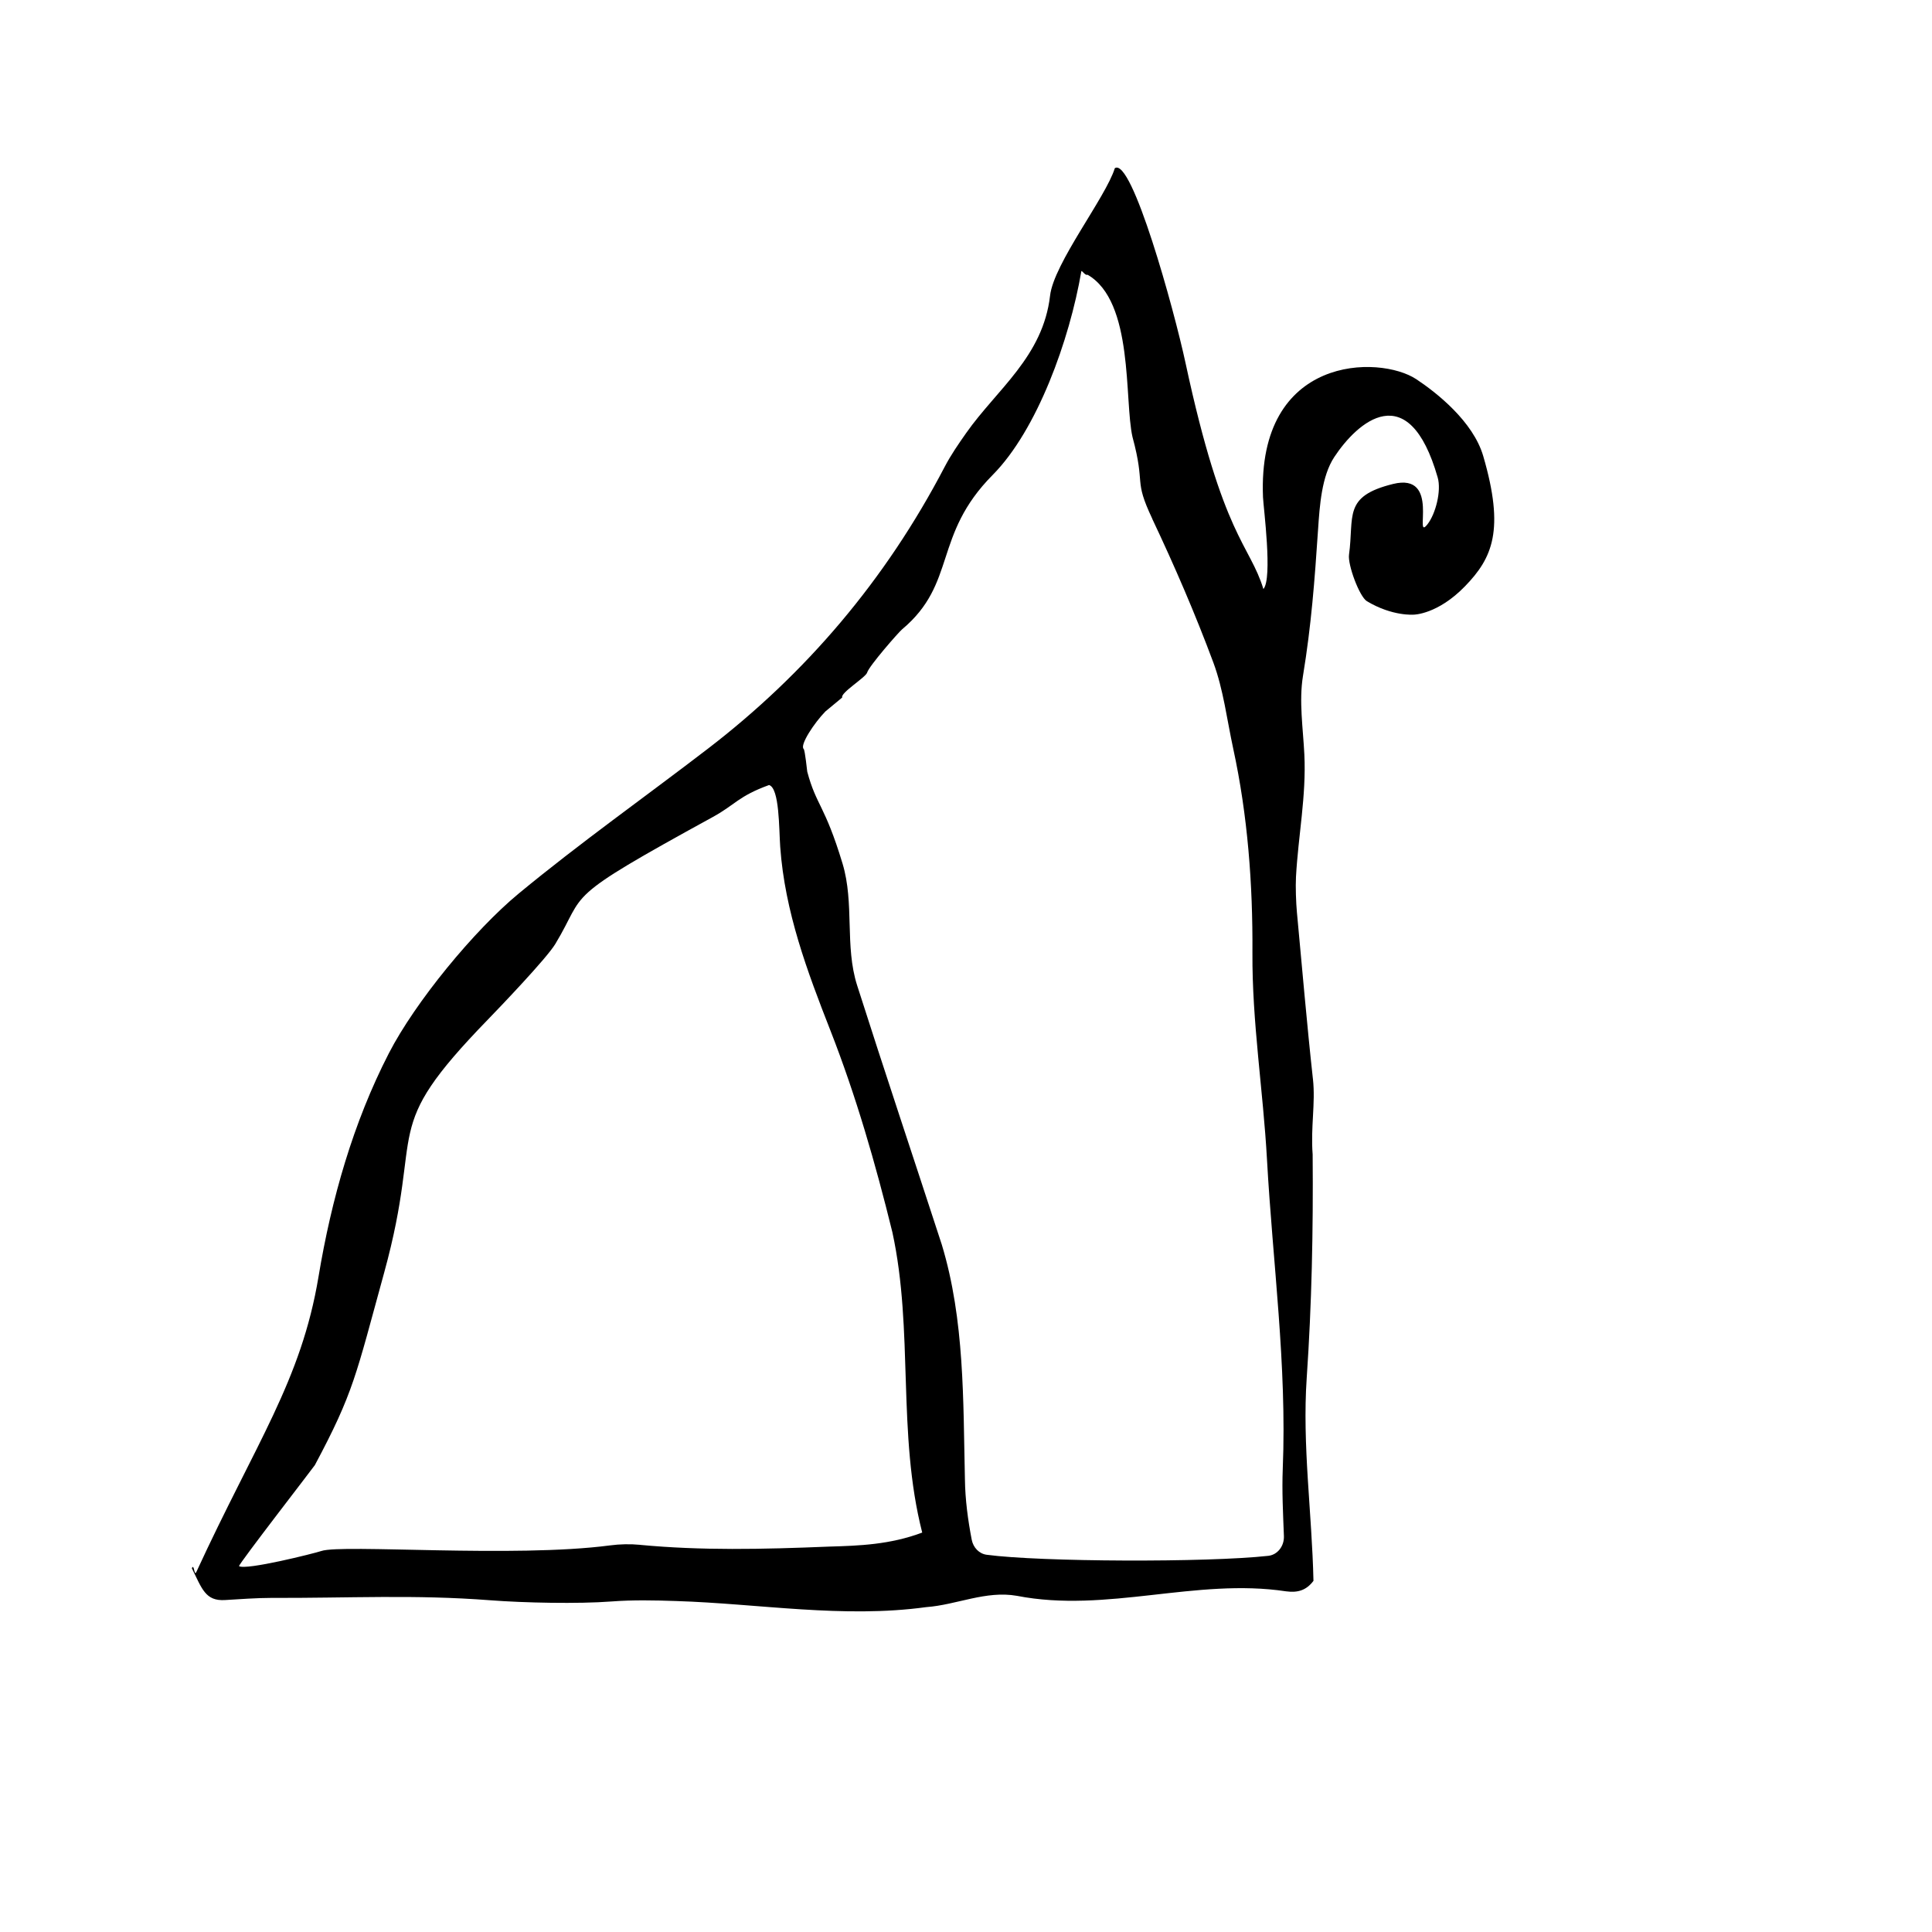 <?xml version="1.0" encoding="UTF-8"?>
<svg id="Artwork"
    xmlns="http://www.w3.org/2000/svg" viewBox="0 0 912 912">
    <path d="M619.77,509.4c-2.88-26.2-5.09-52.48-7.56-78.73-.43-4.6-.69-12.15-.44-16.76,1.05-19.27,4.91-38.29,3.95-57.75-.61-12.4-2.61-25.2-.64-37.17,3.93-23.94,5.5-44.98,7.12-69.13,.75-11.22,1.69-25.07,7.63-34.09,10.85-16.47,35.1-38.31,48.84,9.64,1.79,6.26-.95,17.15-4.84,22.09-6.8,8.65,6.47-24.66-16.27-19.04-23.74,5.87-18.27,15.18-20.76,33.41-.65,4.75,4.92,19.82,8.47,21.94,12.11,7.24,22.14,6.33,22.14,6.33,0,0,11.22-.07,24.16-13.41,12.92-13.32,18.81-26.46,8.59-61.45-4.77-16.34-22-29.91-31.55-36.25-17.44-11.57-75.18-11.58-72.41,55.69,.19,4.61,4.61,38.32,.19,43.33-6.5-21.26-19.03-24.14-36.73-106.57-5.52-25.7-25.42-97.5-33.41-92.08-4.25,13.71-28.8,44.9-30.56,60.14-3.34,28.82-25.07,44.2-39.61,64.87-3.62,5.15-7.24,10.38-10.17,16-27.95,53.53-65.52,97.52-111.76,133.02-29.74,22.83-60.27,44.39-89.3,68.37-21.02,17.37-48.84,51.21-61.3,75.42-16.81,32.68-27.09,68.74-33.19,105.42-8.17,49.13-29.53,78.33-57.68,139.42-1.06,2.31-.99-4.35-2.12-1.77,4.77,9.59,6.37,15.6,15.69,15.01,5.95-.38,15.67-1.03,21.62-1.01,37.28,.13,67.54-1.66,103.64,1.12,15.71,1.21,41.44,1.76,57.15,.56,10.14-.77,20.24-.55,30.4-.21,39.35,1.24,78.89,8.27,118.16,2.88,14.39-1.05,28.12-7.92,42.82-5.33,42.46,8.27,84.49-8.54,127.02-2.13,5.67,.77,9.62-.53,12.96-4.94-.71-32.17-5.35-64.02-3.18-95.87,2.36-34.59,3.1-69.15,2.8-105.39-1-12.94,1.39-24.16,.14-35.6Zm-75.85-264.48c10.51,22.2,20.26,44.77,28.84,67.83,4.76,12.81,6.42,26.98,9.36,40.54,6.88,31.67,9.29,64.08,9.09,96.48-.2,32.73,5.07,65.07,6.87,97.57,2.69,48.6,9.44,97,7.45,145.89-.43,10.65,.14,21.35,.54,31.88,.18,4.78-3.05,8.84-7.37,9.32-28.87,3.2-107.75,2.89-132.98-.51-3.48-.47-6.29-3.33-7.02-7.1-1.78-9.25-3.08-18.78-3.21-28.59-.85-36.96-.08-75.05-10.94-110.78-13.28-40.79-26.91-81.45-39.95-122.33-5.92-18.56-1.19-38.67-6.89-57.51-8.41-27.8-12.35-27.22-16.65-43.35-.05-.2-1.06-10.13-1.69-10.72-1.93-1.84,5.01-12.32,10.27-17.71l7.93-6.57c-1-2.16,11.08-9.46,11.76-11.77,.92-3.13,14.8-18.99,16.49-20.4,26.03-21.81,14.41-44.27,42.78-72.9,20.96-21.14,36.28-63.64,41.84-96.11,.14-.82,1.74,2.16,2.94,1.61,21.97,12.65,17.27,59.26,21.21,76.57,6.35,23.45,.28,19.46,9.36,38.65Zm-241.66,484.32c-4.78-.45-9.59-.36-14.35,.27-45.31,5.97-126.28-.7-136.23,2.64-3.26,1.1-35.59,9.22-38.85,7.14-.09-1.11,35.42-46.98,35.79-47.67,18.38-34.42,19.35-42.25,32.71-90.81,19.41-70.58-3.07-65.94,49.02-119.57,5.44-5.6,27.61-28.76,31.77-35.62,15.34-25.37,1.57-20.05,74.44-60,10.5-5.76,12.01-9.8,26.48-15.05,4.96,1.5,4.66,20.72,5.26,29.19,2.2,30.72,12.78,58.81,23.7,86.7,12.11,30.93,21.3,62.9,29.25,95.23,10.15,46.65,2.11,94.92,14.08,141.76-15.21,5.7-29.61,6.21-44.03,6.62-31.71,1.31-60.37,1.89-89.04-.81Z"/>
</svg>